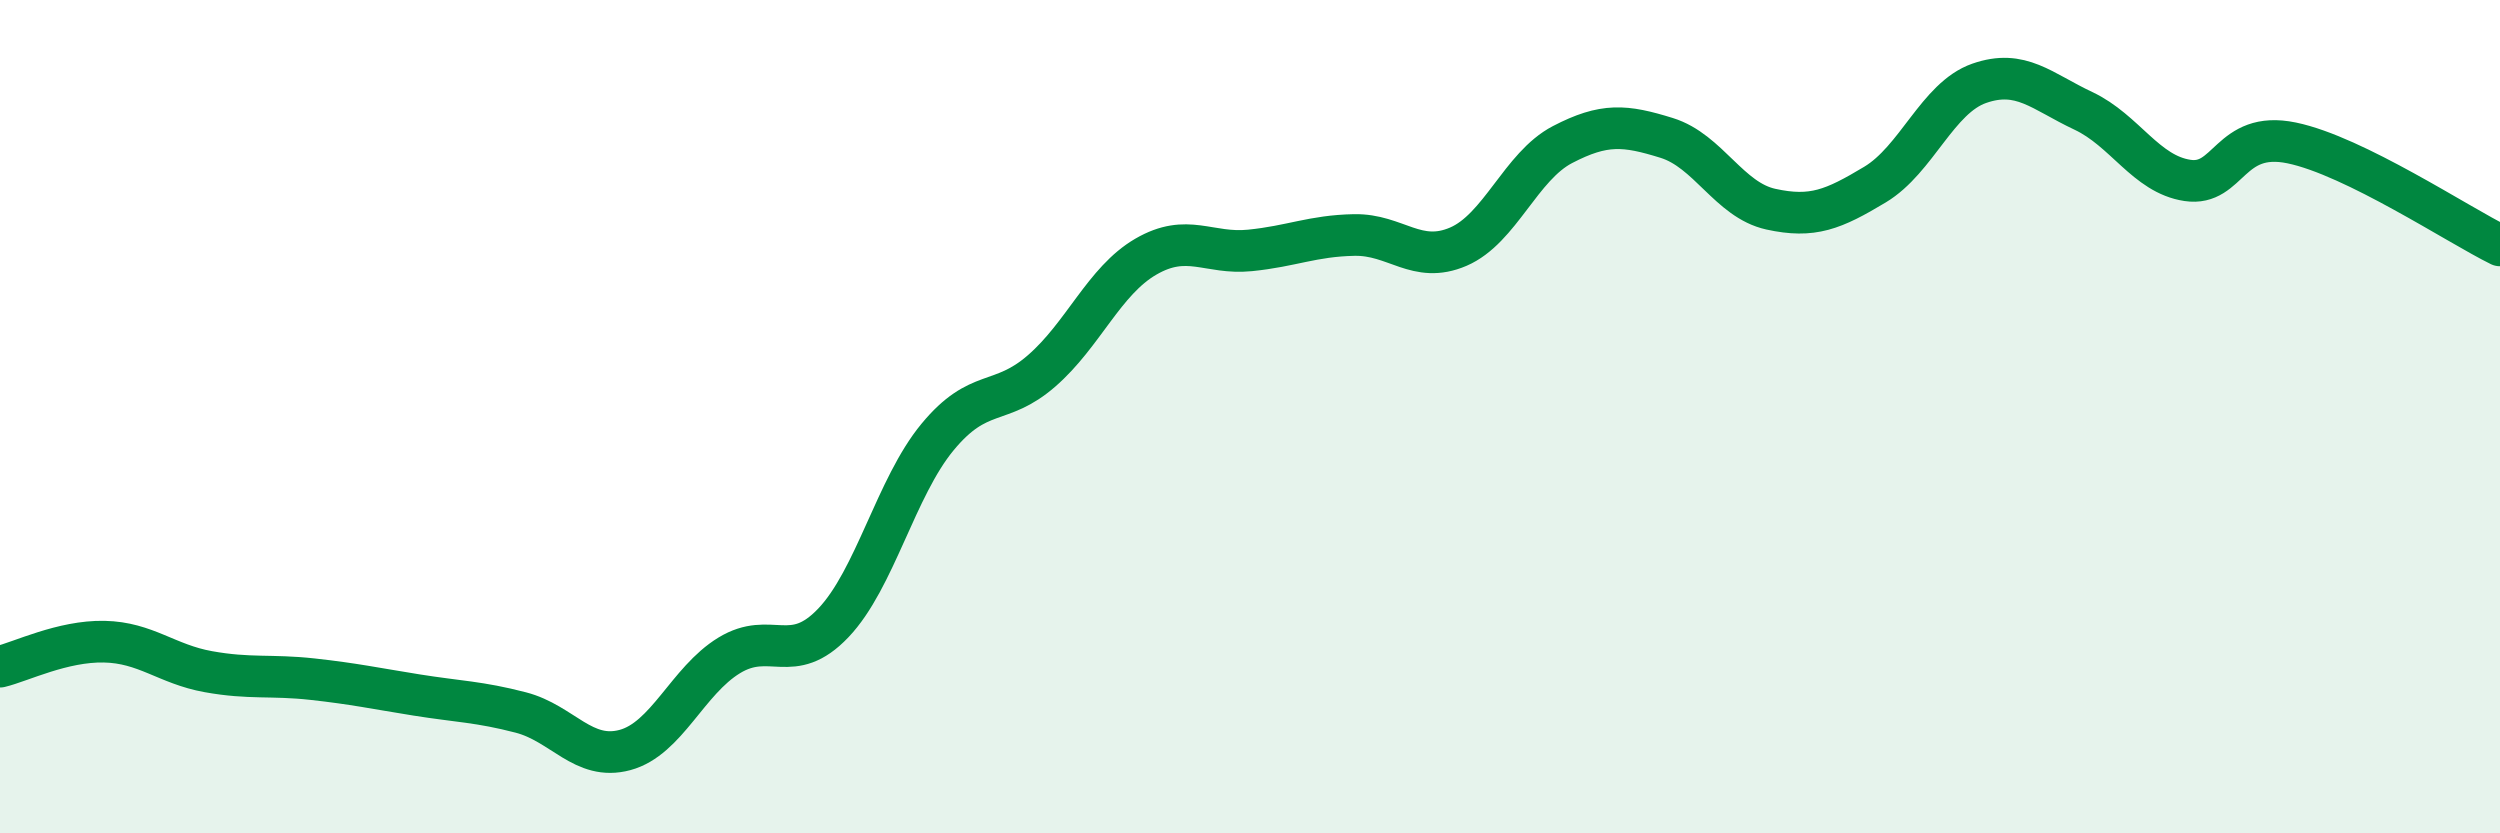 
    <svg width="60" height="20" viewBox="0 0 60 20" xmlns="http://www.w3.org/2000/svg">
      <path
        d="M 0,16 C 0.5,15.88 1.5,15.38 2.5,15.4 C 3.5,15.42 4,15.94 5,16.12 C 6,16.3 6.5,16.19 7.5,16.3 C 8.5,16.41 9,16.52 10,16.68 C 11,16.84 11.5,16.84 12.5,17.1 C 13.5,17.36 14,18.27 15,18 C 16,17.73 16.5,16.34 17.5,15.73 C 18.5,15.12 19,16 20,14.95 C 21,13.9 21.5,11.7 22.5,10.49 C 23.5,9.28 24,9.77 25,8.9 C 26,8.03 26.5,6.74 27.5,6.16 C 28.5,5.58 29,6.11 30,6.01 C 31,5.91 31.5,5.66 32.5,5.64 C 33.5,5.62 34,6.35 35,5.92 C 36,5.49 36.5,3.99 37.5,3.47 C 38.5,2.95 39,3 40,3.31 C 41,3.62 41.5,4.8 42.5,5.02 C 43.5,5.24 44,5.03 45,4.43 C 46,3.83 46.5,2.35 47.5,2 C 48.5,1.65 49,2.19 50,2.66 C 51,3.13 51.5,4.18 52.5,4.33 C 53.5,4.48 53.5,3.12 55,3.43 C 56.5,3.74 59,5.4 60,5.89L60 20L0 20Z"
        fill="#008740"
        opacity="0.1"
        stroke-linecap="round"
        stroke-linejoin="round"
      />
      <path
        d="M 0,16 C 0.5,15.88 1.5,15.38 2.5,15.4 C 3.5,15.42 4,15.94 5,16.12 C 6,16.3 6.5,16.19 7.5,16.3 C 8.5,16.41 9,16.52 10,16.68 C 11,16.84 11.5,16.84 12.5,17.1 C 13.5,17.36 14,18.27 15,18 C 16,17.73 16.5,16.34 17.5,15.73 C 18.5,15.12 19,16 20,14.95 C 21,13.9 21.5,11.7 22.5,10.49 C 23.5,9.28 24,9.77 25,8.9 C 26,8.03 26.5,6.74 27.5,6.16 C 28.5,5.58 29,6.11 30,6.01 C 31,5.91 31.5,5.66 32.5,5.64 C 33.5,5.62 34,6.35 35,5.92 C 36,5.49 36.5,3.99 37.5,3.47 C 38.5,2.95 39,3 40,3.31 C 41,3.62 41.5,4.8 42.5,5.02 C 43.5,5.24 44,5.03 45,4.43 C 46,3.83 46.5,2.35 47.5,2 C 48.5,1.65 49,2.19 50,2.66 C 51,3.13 51.5,4.18 52.5,4.33 C 53.5,4.48 53.5,3.12 55,3.43 C 56.5,3.74 59,5.4 60,5.89"
        stroke="#008740"
        stroke-width="1"
        fill="none"
        stroke-linecap="round"
        stroke-linejoin="round"
      />
    </svg>
  